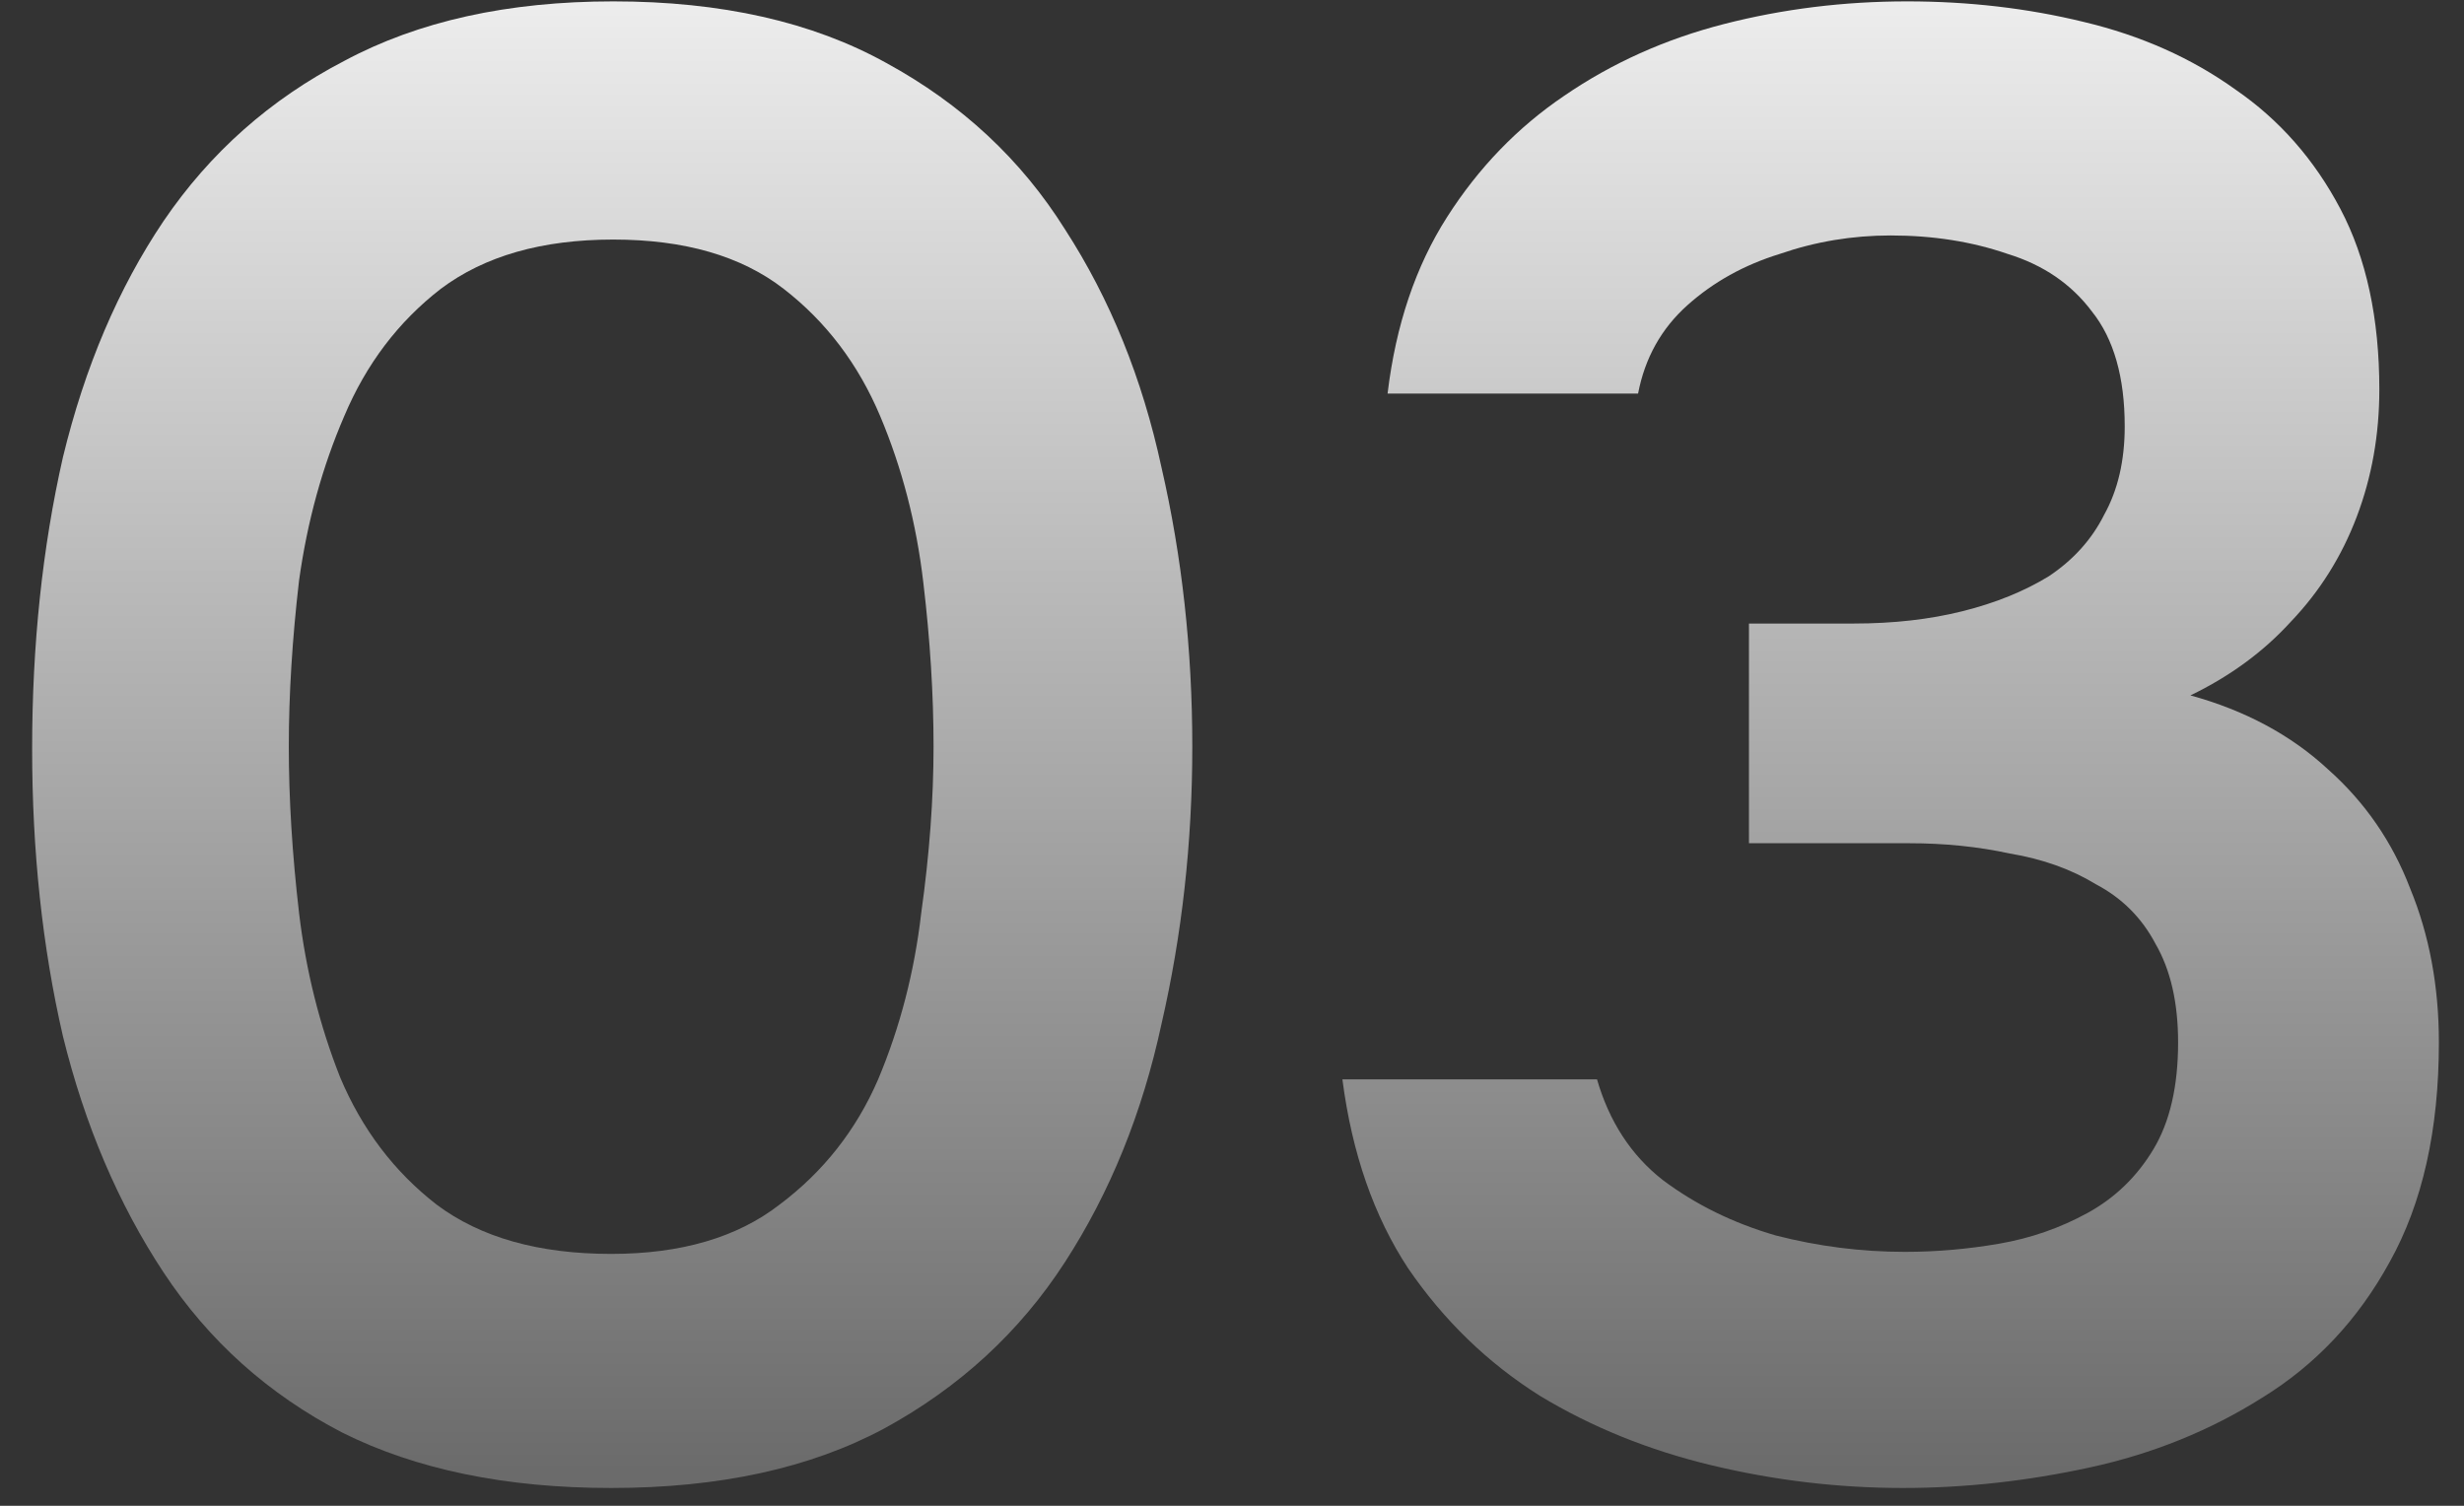 <?xml version="1.0" encoding="UTF-8"?> <svg xmlns="http://www.w3.org/2000/svg" width="72" height="44" viewBox="0 0 72 44" fill="none"><rect x="0" y="0" width="72" height="44" fill="#333333" stroke="none"/><path d="M17.86 43.48C14.78 43.48 12.159 42.94 9.999 41.86C7.839 40.74 6.099 39.18 4.779 37.18C3.459 35.18 2.479 32.88 1.839 30.28C1.239 27.68 0.939 24.88 0.939 21.88C0.939 18.84 1.239 16 1.839 13.36C2.479 10.72 3.459 8.42 4.779 6.46C6.139 4.46 7.899 2.9 10.059 1.78C12.22 0.62 14.839 0.04 17.919 0.04C21.079 0.04 23.739 0.64 25.899 1.84C28.099 3.04 29.84 4.66 31.119 6.7C32.44 8.74 33.38 11.06 33.94 13.66C34.539 16.26 34.84 18.98 34.84 21.82C34.84 24.62 34.539 27.32 33.94 29.92C33.38 32.52 32.44 34.84 31.119 36.88C29.799 38.92 28.04 40.54 25.84 41.74C23.68 42.9 21.02 43.48 17.86 43.48ZM17.86 36.64C19.899 36.64 21.54 36.16 22.779 35.2C24.059 34.24 25.02 33.02 25.66 31.54C26.299 30.02 26.72 28.4 26.919 26.68C27.16 24.96 27.279 23.34 27.279 21.82C27.279 20.3 27.18 18.7 26.98 17.02C26.779 15.3 26.36 13.68 25.72 12.16C25.079 10.64 24.14 9.4 22.899 8.44C21.66 7.48 20 7 17.919 7C15.839 7 14.159 7.48 12.88 8.44C11.639 9.4 10.7 10.64 10.059 12.16C9.419 13.64 8.979 15.24 8.739 16.96C8.539 18.68 8.439 20.3 8.439 21.82C8.439 23.34 8.539 24.96 8.739 26.68C8.939 28.36 9.339 29.96 9.939 31.48C10.579 33 11.52 34.24 12.759 35.2C14.04 36.16 15.739 36.64 17.86 36.64Z" fill="url(#paint0_linear_89_455)"></path><path d="M55.606 43.48C53.726 43.48 51.866 43.26 50.026 42.82C48.186 42.38 46.506 41.7 44.986 40.78C43.466 39.82 42.186 38.58 41.146 37.06C40.146 35.54 39.506 33.7 39.226 31.54H46.666C47.026 32.78 47.666 33.76 48.586 34.48C49.546 35.2 50.646 35.74 51.886 36.1C53.126 36.42 54.386 36.58 55.666 36.58C56.586 36.58 57.506 36.5 58.426 36.34C59.346 36.18 60.206 35.88 61.006 35.44C61.806 35 62.446 34.38 62.926 33.58C63.406 32.78 63.646 31.74 63.646 30.46C63.646 29.3 63.426 28.34 62.986 27.58C62.586 26.82 62.006 26.24 61.246 25.84C60.526 25.4 59.686 25.1 58.726 24.94C57.806 24.74 56.826 24.64 55.786 24.64H51.106V18.22H54.166C55.326 18.22 56.386 18.1 57.346 17.86C58.306 17.62 59.146 17.28 59.866 16.84C60.586 16.36 61.126 15.76 61.486 15.04C61.886 14.32 62.086 13.46 62.086 12.46C62.086 11.02 61.766 9.9 61.126 9.1C60.526 8.3 59.706 7.74 58.666 7.42C57.626 7.06 56.486 6.88 55.246 6.88C54.126 6.88 53.046 7.06 52.006 7.42C50.966 7.74 50.066 8.24 49.306 8.92C48.546 9.6 48.066 10.46 47.866 11.5H40.546C40.786 9.5 41.366 7.78 42.286 6.34C43.206 4.9 44.346 3.72 45.706 2.8C47.106 1.84 48.666 1.14 50.386 0.7C52.106 0.26 53.886 0.04 55.726 0.04C57.526 0.04 59.246 0.24 60.886 0.64C62.566 1.04 64.046 1.7 65.326 2.62C66.606 3.5 67.626 4.66 68.386 6.1C69.146 7.54 69.526 9.3 69.526 11.38C69.526 12.7 69.306 13.94 68.866 15.1C68.426 16.26 67.786 17.28 66.946 18.16C66.146 19.04 65.166 19.76 64.006 20.32C65.606 20.76 66.946 21.48 68.026 22.48C69.106 23.44 69.906 24.6 70.426 25.96C70.986 27.32 71.266 28.82 71.266 30.46C71.266 33.02 70.786 35.16 69.826 36.88C68.906 38.56 67.666 39.88 66.106 40.84C64.586 41.8 62.906 42.48 61.066 42.88C59.226 43.28 57.406 43.48 55.606 43.48Z" fill="url(#paint1_linear_89_455)"></path><defs><linearGradient id="paint0_linear_89_455" x1="37.111" y1="-6" x2="37.111" y2="43" gradientUnits="userSpaceOnUse"><stop stop-color="white"></stop><stop offset="1" stop-color="#6B6B6B"></stop></linearGradient><linearGradient id="paint1_linear_89_455" x1="37.111" y1="-6" x2="37.111" y2="43" gradientUnits="userSpaceOnUse"><stop stop-color="white"></stop><stop offset="1" stop-color="#6B6B6B"></stop></linearGradient></defs></svg> 